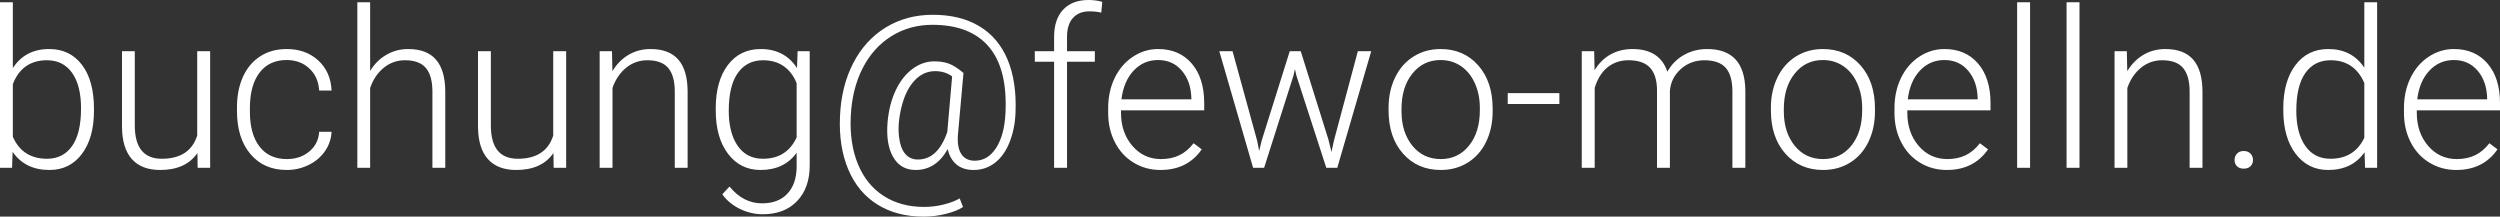 <svg xmlns="http://www.w3.org/2000/svg" viewBox="0 8.37 566.41 49.08" data-asc="0.927734375" width="566.41" height="49.08"><rect x="0" y="8.37" width="566.41" height="49.08" fill="#333333" stroke="none"/><defs/><g fill="#ffffff"><g transform="translate(0, 0)"><path d="M21.29 33.45Q21.29 39.62 18.55 43.25Q15.82 46.88 11.21 46.88Q5.69 46.88 2.86 42.77L2.73 46.39L0 46.39L0 8.89L2.91 8.89L2.91 23.80Q5.69 19.48 11.16 19.48Q15.84 19.48 18.57 23.06Q21.29 26.64 21.29 33.01L21.29 33.45M18.36 32.93Q18.36 27.71 16.33 24.87Q14.31 22.02 10.62 22.02Q7.81 22.02 5.86 23.40Q3.91 24.78 2.91 27.44L2.91 39.36Q5.10 44.34 10.67 44.34Q14.28 44.34 16.32 41.48Q18.36 38.62 18.36 32.93ZM44.73 43.04Q42.09 46.88 36.30 46.88Q32.08 46.88 29.88 44.42Q27.69 41.97 27.64 37.16L27.64 19.97L30.54 19.97L30.54 36.79Q30.54 44.34 36.65 44.34Q42.99 44.34 44.68 39.09L44.68 19.97L47.61 19.97L47.61 46.39L44.78 46.39L44.73 43.04ZM64.97 44.41Q68.02 44.41 70.08 42.69Q72.14 40.97 72.31 38.23L75.12 38.23Q75 40.65 73.61 42.64Q72.22 44.63 69.91 45.75Q67.60 46.88 64.97 46.88Q59.77 46.88 56.73 43.26Q53.69 39.65 53.69 33.54L53.69 32.67Q53.69 28.76 55.05 25.76Q56.42 22.75 58.97 21.12Q61.52 19.48 64.94 19.48Q69.29 19.48 72.11 22.07Q74.93 24.66 75.12 28.88L72.31 28.88Q72.12 25.78 70.08 23.88Q68.04 21.97 64.94 21.97Q60.99 21.97 58.80 24.83Q56.62 27.69 56.62 32.84L56.62 33.69Q56.62 38.75 58.80 41.58Q60.99 44.41 64.97 44.41ZM83.86 24.44Q85.30 22.07 87.55 20.78Q89.79 19.48 92.46 19.48Q96.70 19.48 98.78 21.88Q100.85 24.27 100.88 29.05L100.88 46.39L97.97 46.39L97.97 29.03Q97.95 25.49 96.47 23.75Q95.00 22.02 91.75 22.02Q89.04 22.02 86.95 23.72Q84.86 25.42 83.86 28.30L83.86 46.39L80.96 46.39L80.96 8.89L83.86 8.89L83.86 24.44ZM125.39 43.04Q122.75 46.88 116.97 46.88Q112.74 46.88 110.55 44.42Q108.35 41.97 108.30 37.16L108.30 19.97L111.21 19.97L111.21 36.79Q111.21 44.34 117.31 44.34Q123.66 44.34 125.34 39.09L125.34 19.97L128.27 19.97L128.27 46.39L125.44 46.39L125.39 43.04ZM138.65 19.97L138.75 24.49Q140.23 22.05 142.46 20.76Q144.68 19.48 147.36 19.48Q151.61 19.48 153.69 21.88Q155.76 24.27 155.79 29.05L155.79 46.39L152.88 46.39L152.88 29.03Q152.86 25.49 151.38 23.75Q149.90 22.02 146.66 22.02Q143.95 22.02 141.86 23.72Q139.77 25.42 138.77 28.30L138.77 46.39L135.86 46.39L135.86 19.97L138.65 19.97ZM162.16 32.93Q162.16 26.73 164.90 23.11Q167.65 19.48 172.36 19.48Q177.76 19.48 180.57 23.78L180.71 19.97L183.45 19.97L183.45 45.85Q183.45 50.95 180.59 53.93Q177.73 56.91 172.85 56.91Q170.09 56.91 167.59 55.68Q165.09 54.44 163.65 52.39L165.28 50.63Q168.38 54.44 172.66 54.44Q176.32 54.44 178.37 52.28Q180.42 50.12 180.49 46.29L180.49 42.97Q177.69 46.88 172.31 46.88Q167.72 46.88 164.94 43.21Q162.16 39.55 162.16 33.33L162.16 32.93M165.11 33.45Q165.11 38.50 167.14 41.42Q169.17 44.34 172.85 44.34Q178.25 44.34 180.49 39.50L180.49 27.22Q179.47 24.68 177.54 23.35Q175.61 22.02 172.90 22.02Q169.21 22.02 167.16 24.91Q165.11 27.81 165.11 33.45ZM230.08 33.86Q229.96 37.45 228.76 40.52Q227.56 43.58 225.45 45.23Q223.34 46.88 220.56 46.88Q218.19 46.88 216.70 45.63Q215.21 44.38 214.72 42.14Q212.08 46.88 207.45 46.88Q204.03 46.88 202.34 43.92Q200.66 40.97 201.10 35.96Q201.46 31.98 202.92 28.87Q204.37 25.76 206.70 24.01Q209.03 22.27 211.69 22.27Q213.57 22.27 214.99 22.79Q216.41 23.32 218.29 24.90L217.04 38.82Q216.80 41.65 217.76 43.21Q218.73 44.78 220.85 44.78Q223.85 44.78 225.72 41.83Q227.59 38.89 227.81 33.86Q228.27 23.97 224.05 18.98Q219.82 13.99 211.25 13.99Q206.10 13.99 201.97 16.56Q197.83 19.14 195.43 23.85Q193.04 28.56 192.75 34.72Q192.46 40.87 194.37 45.54Q196.29 50.22 200.16 52.73Q204.03 55.25 209.38 55.25Q211.62 55.25 213.79 54.71Q215.97 54.17 217.43 53.32L218.19 55.27Q216.80 56.20 214.31 56.82Q211.82 57.45 209.28 57.45Q203.17 57.45 198.78 54.70Q194.38 51.95 192.20 46.79Q190.01 41.63 190.31 34.72Q190.60 27.93 193.30 22.69Q196.00 17.46 200.68 14.59Q205.37 11.72 211.35 11.72Q217.58 11.72 221.90 14.32Q226.22 16.92 228.30 21.92Q230.37 26.93 230.08 33.86M203.69 39.40Q203.96 41.85 205.05 43.18Q206.15 44.51 207.96 44.51Q212.48 44.51 214.62 38.28L215.72 25.68Q214.09 24.49 211.87 24.49Q209.16 24.49 207.17 26.65Q205.18 28.81 204.25 32.60Q203.32 36.40 203.69 39.40ZM238.82 46.39L238.82 22.36L234.45 22.36L234.45 19.97L238.82 19.97L238.82 16.77Q238.82 12.72 240.88 10.55Q242.94 8.37 246.63 8.37Q248.29 8.37 249.73 8.79L249.51 11.23Q248.29 10.94 246.85 10.94Q244.43 10.94 243.09 12.44Q241.75 13.94 241.75 16.70L241.75 19.97L248.05 19.97L248.05 22.36L241.75 22.36L241.75 46.39L238.82 46.39ZM262.92 46.88Q259.55 46.88 256.82 45.21Q254.10 43.55 252.59 40.59Q251.07 37.62 251.07 33.94L251.07 32.89Q251.07 29.08 252.55 26.03Q254.03 22.97 256.67 21.23Q259.30 19.48 262.38 19.48Q267.19 19.48 270.01 22.77Q272.83 26.05 272.83 31.74L272.83 33.37L253.98 33.37L253.98 33.94Q253.98 38.43 256.56 41.42Q259.13 44.41 263.04 44.41Q265.38 44.41 267.18 43.55Q268.97 42.70 270.43 40.82L272.27 42.21Q269.04 46.88 262.92 46.88M262.38 21.97Q259.08 21.97 256.82 24.39Q254.57 26.81 254.08 30.88L269.92 30.88L269.92 30.57Q269.80 26.76 267.75 24.37Q265.70 21.97 262.38 21.97ZM284.84 40.31L285.28 42.58L285.86 40.19L292.21 19.97L294.70 19.97L300.98 40.01L301.66 42.80L302.22 40.23L307.64 19.97L310.67 19.97L302.98 46.39L300.49 46.39L293.70 25.44L293.38 24.00L293.07 25.46L286.40 46.39L283.91 46.39L276.25 19.97L279.25 19.97L284.84 40.31ZM314.60 32.79Q314.60 28.98 316.08 25.93Q317.55 22.88 320.25 21.18Q322.95 19.48 326.37 19.48Q331.64 19.48 334.91 23.18Q338.18 26.88 338.18 32.98L338.18 33.59Q338.18 37.43 336.71 40.49Q335.23 43.55 332.54 45.21Q329.86 46.88 326.42 46.88Q321.17 46.88 317.88 43.18Q314.60 39.48 314.60 33.37L314.60 32.79M317.53 33.59Q317.53 38.33 319.98 41.37Q322.44 44.41 326.42 44.41Q330.37 44.41 332.82 41.37Q335.28 38.33 335.28 33.35L335.28 32.79Q335.28 29.76 334.16 27.25Q333.03 24.73 331.01 23.35Q328.98 21.97 326.37 21.97Q322.46 21.97 320.00 25.04Q317.53 28.10 317.53 33.06L317.53 33.59ZM353.30 31.93L341.60 31.93L341.60 29.47L353.30 29.47L353.30 31.93ZM361.18 19.97L361.28 24.27Q362.74 21.88 364.94 20.68Q367.14 19.48 369.82 19.48Q376.07 19.48 377.76 24.61Q379.17 22.14 381.54 20.81Q383.91 19.48 386.77 19.48Q395.26 19.48 395.43 28.76L395.43 46.39L392.50 46.39L392.50 28.98Q392.48 25.44 390.98 23.73Q389.48 22.02 386.08 22.02Q382.93 22.07 380.76 24.06Q378.59 26.05 378.34 28.91L378.34 46.39L375.42 46.39L375.42 28.76Q375.39 25.37 373.82 23.69Q372.24 22.02 368.97 22.02Q366.21 22.02 364.23 23.60Q362.26 25.17 361.30 28.27L361.30 46.39L358.37 46.39L358.37 19.97L361.18 19.97ZM401.22 32.79Q401.22 28.98 402.70 25.93Q404.17 22.88 406.87 21.18Q409.57 19.48 412.99 19.48Q418.26 19.48 421.53 23.18Q424.80 26.88 424.80 32.98L424.80 33.59Q424.80 37.43 423.33 40.49Q421.85 43.55 419.17 45.21Q416.48 46.88 413.04 46.88Q407.79 46.88 404.50 43.18Q401.22 39.48 401.22 33.37L401.22 32.79M404.15 33.59Q404.15 38.33 406.60 41.37Q409.06 44.41 413.04 44.41Q416.99 44.41 419.45 41.37Q421.90 38.33 421.90 33.35L421.90 32.79Q421.90 29.76 420.78 27.25Q419.65 24.73 417.63 23.35Q415.60 21.97 412.99 21.97Q409.08 21.97 406.62 25.04Q404.15 28.10 404.15 33.06L404.15 33.59ZM441.06 46.88Q437.70 46.88 434.97 45.21Q432.25 43.55 430.74 40.59Q429.22 37.62 429.22 33.94L429.22 32.89Q429.22 29.08 430.70 26.03Q432.18 22.97 434.81 21.23Q437.45 19.48 440.53 19.48Q445.34 19.48 448.16 22.77Q450.98 26.05 450.98 31.74L450.98 33.37L432.13 33.37L432.13 33.94Q432.13 38.43 434.70 41.42Q437.28 44.41 441.19 44.41Q443.53 44.41 445.32 43.55Q447.12 42.70 448.58 40.82L450.42 42.21Q447.19 46.88 441.06 46.88M440.53 21.97Q437.23 21.97 434.97 24.39Q432.71 26.81 432.23 30.88L448.07 30.88L448.07 30.57Q447.95 26.76 445.90 24.37Q443.85 21.97 440.53 21.97ZM459.94 46.39L457.01 46.39L457.01 8.89L459.94 8.89L459.94 46.39ZM471.14 46.39L468.21 46.39L468.21 8.89L471.14 8.89L471.14 46.39ZM481.86 19.97L481.96 24.49Q483.45 22.05 485.67 20.76Q487.89 19.48 490.58 19.48Q494.82 19.48 496.90 21.88Q498.97 24.27 499.00 29.05L499.00 46.39L496.09 46.39L496.09 29.03Q496.07 25.49 494.59 23.75Q493.12 22.02 489.87 22.02Q487.16 22.02 485.07 23.72Q482.98 25.42 481.98 28.30L481.98 46.39L479.08 46.39L479.08 19.97L481.86 19.97ZM506.27 44.63Q506.27 43.77 506.82 43.18Q507.37 42.58 508.35 42.58Q509.33 42.58 509.89 43.18Q510.45 43.77 510.45 44.63Q510.45 45.48 509.89 46.03Q509.33 46.58 508.35 46.58Q507.37 46.58 506.82 46.03Q506.27 45.48 506.27 44.63ZM517.31 32.93Q517.31 26.78 520.06 23.13Q522.80 19.48 527.51 19.48Q532.86 19.48 535.67 23.71L535.67 8.89L538.57 8.89L538.57 46.39L535.84 46.39L535.72 42.87Q532.91 46.88 527.47 46.88Q522.90 46.88 520.10 43.20Q517.31 39.53 517.31 33.28L517.31 32.93M520.26 33.45Q520.26 38.50 522.29 41.42Q524.32 44.34 528.00 44.34Q533.40 44.34 535.67 39.58L535.67 27.17Q533.40 22.02 528.05 22.02Q524.37 22.02 522.31 24.91Q520.26 27.81 520.26 33.45ZM556.49 46.88Q553.13 46.88 550.40 45.21Q547.68 43.55 546.17 40.59Q544.65 37.62 544.65 33.94L544.65 32.89Q544.65 29.08 546.13 26.03Q547.61 22.97 550.24 21.23Q552.88 19.48 555.96 19.48Q560.77 19.48 563.59 22.77Q566.41 26.05 566.41 31.74L566.41 33.37L547.56 33.37L547.56 33.94Q547.56 38.43 550.13 41.42Q552.71 44.41 556.62 44.41Q558.96 44.41 560.75 43.55Q562.55 42.70 564.01 40.82L565.84 42.21Q562.62 46.88 556.49 46.88M555.96 21.97Q552.66 21.97 550.40 24.39Q548.14 26.81 547.66 30.88L563.50 30.88L563.50 30.57Q563.38 26.76 561.33 24.37Q559.28 21.97 555.96 21.97Z"/></g></g></svg>